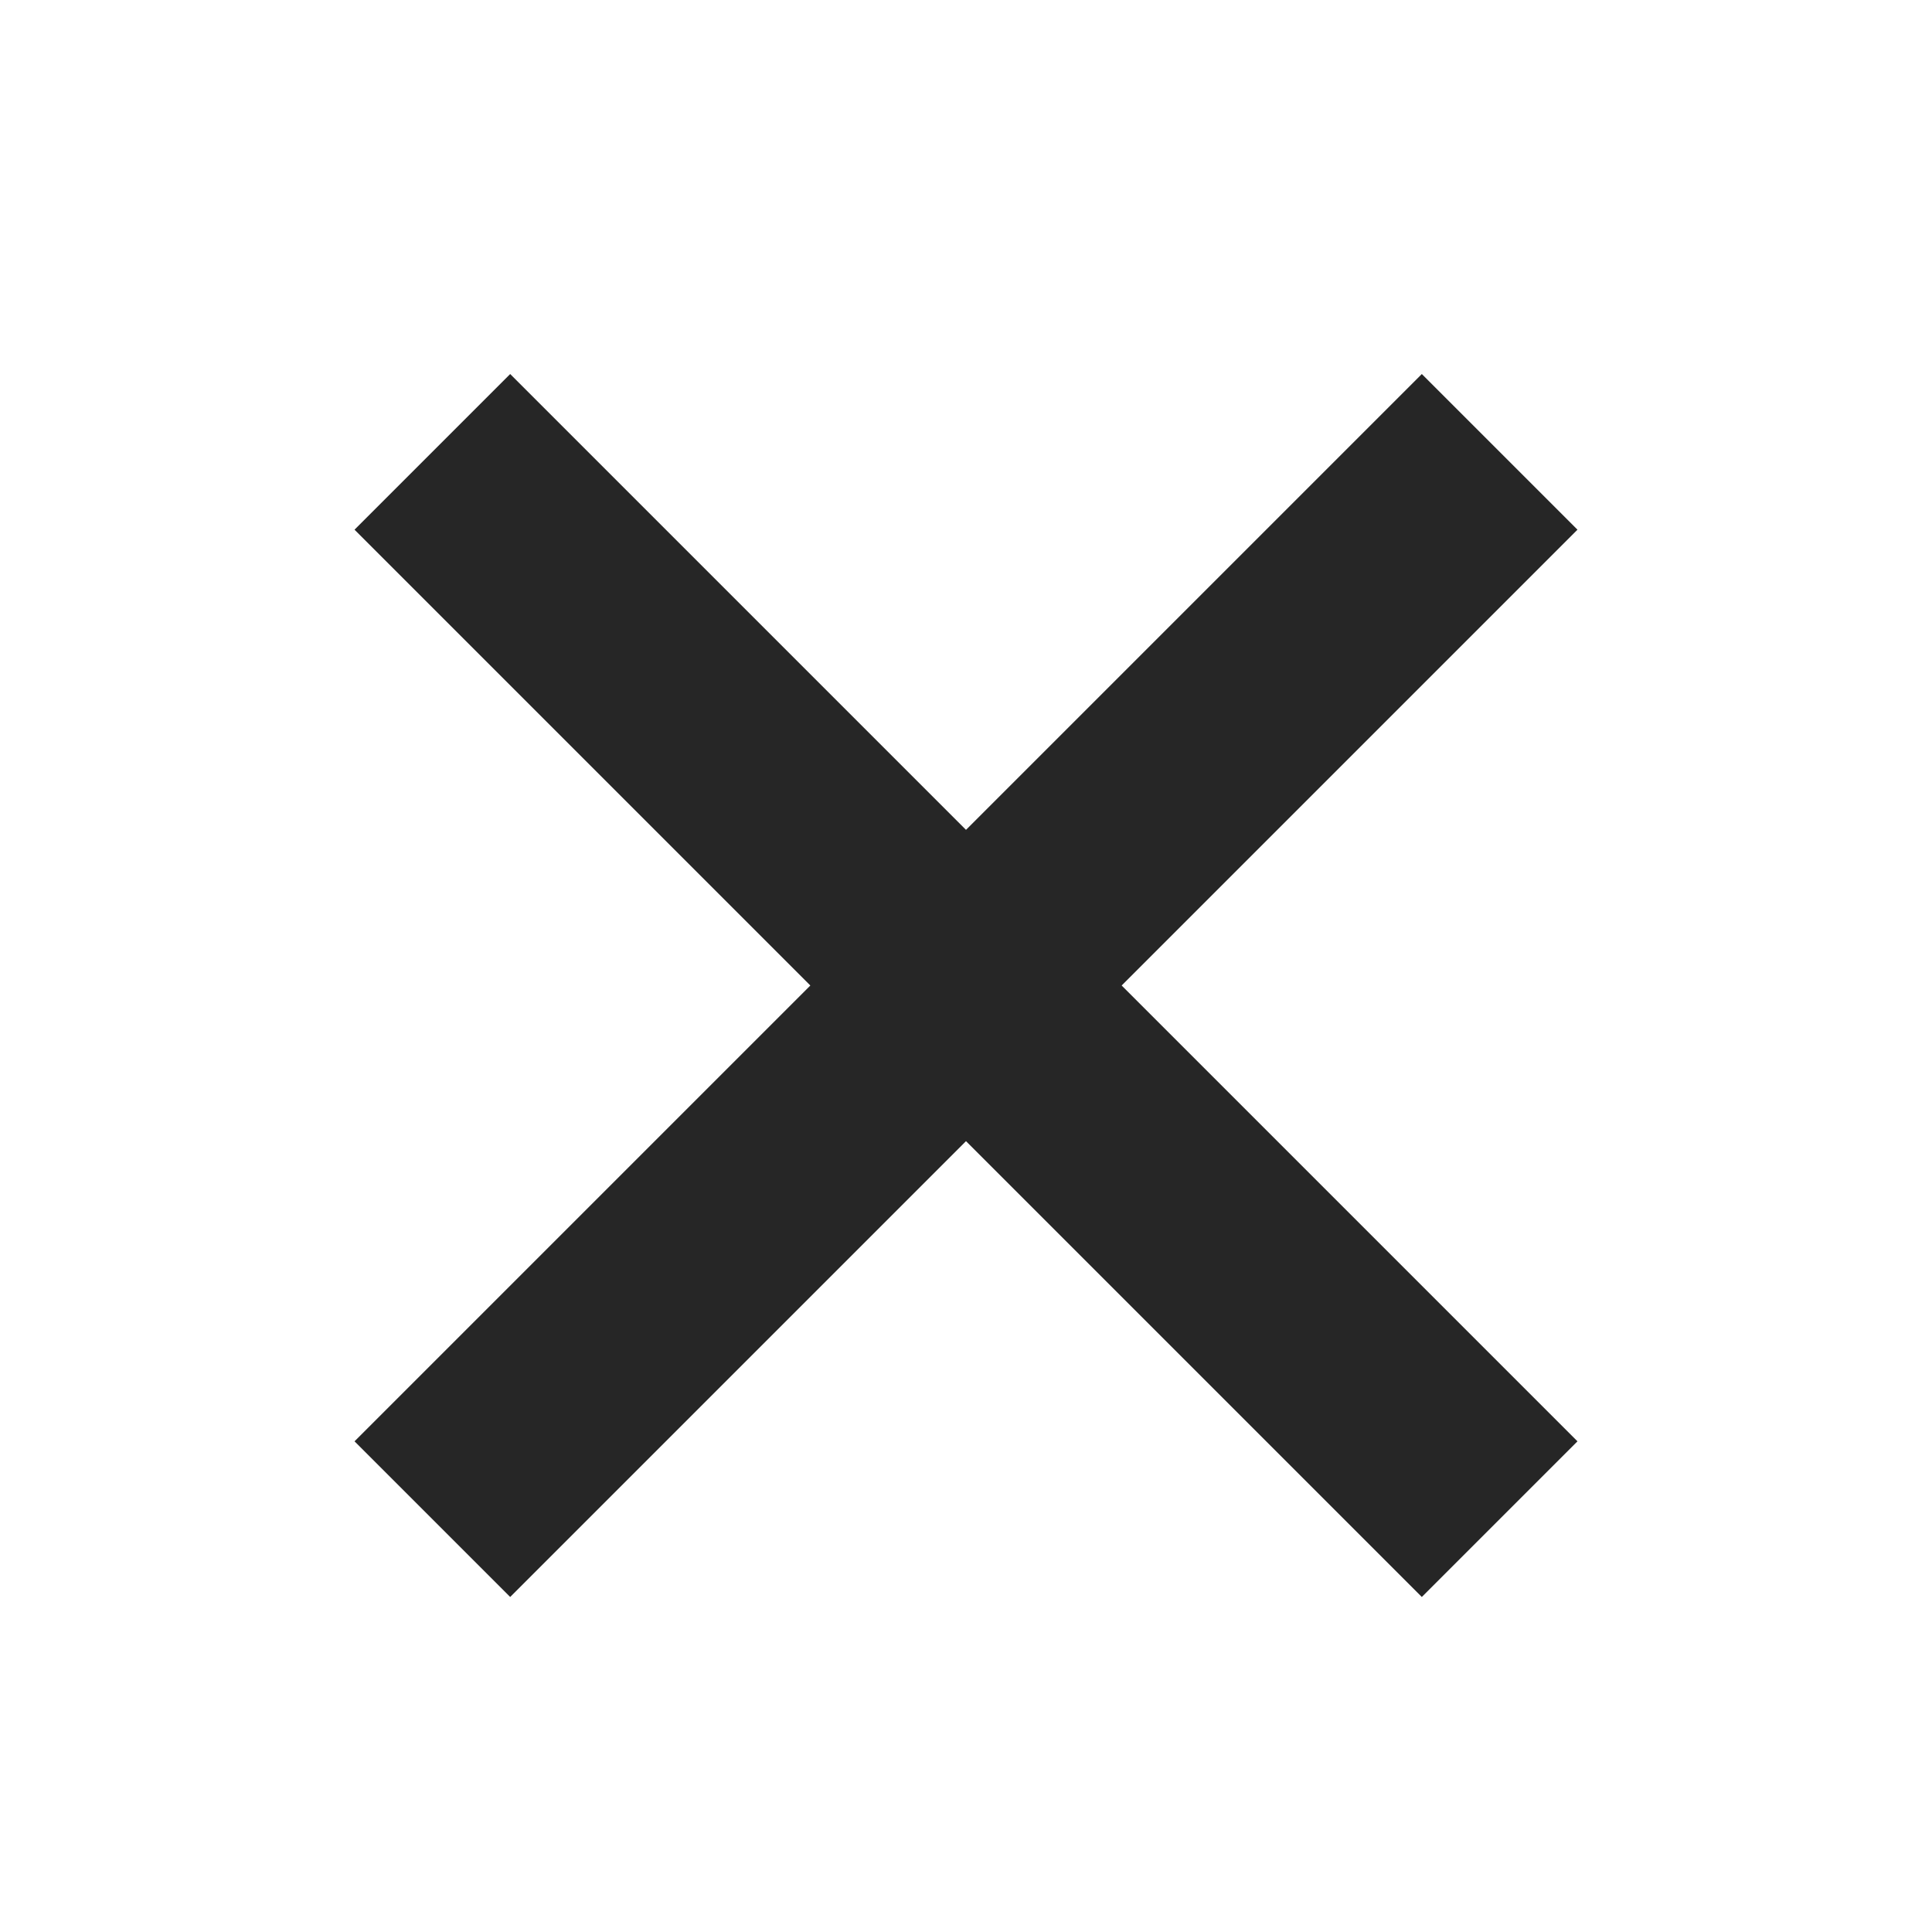 <?xml version="1.0" encoding="UTF-8"?>
<svg width="64px" height="64px" viewBox="0 0 64 64" version="1.1" xmlns="http://www.w3.org/2000/svg" xmlns:xlink="http://www.w3.org/1999/xlink">
    <!-- Generator: Sketch 52.6 (67491) - http://www.bohemiancoding.com/sketch -->
    <title>关闭 </title>
    <desc>Created with Sketch.</desc>
    <g id="关闭" stroke="none" stroke-width="1" fill="none" fill-rule="evenodd">
        <path d="M28.354,29 L28.354,7.646 L35.646,7.646 L35.646,29 L57,29 L57,36.292 L35.646,36.292 L35.646,57.646 L28.354,57.646 L28.354,36.292 L7,36.292 L7,29 L28.354,29 Z" id="合并形状" fill="#262626" fill-rule="nonzero" transform="translate(32, 32.646) rotate(-315) translate(-32, -32.646) "></path>
    </g>
</svg>